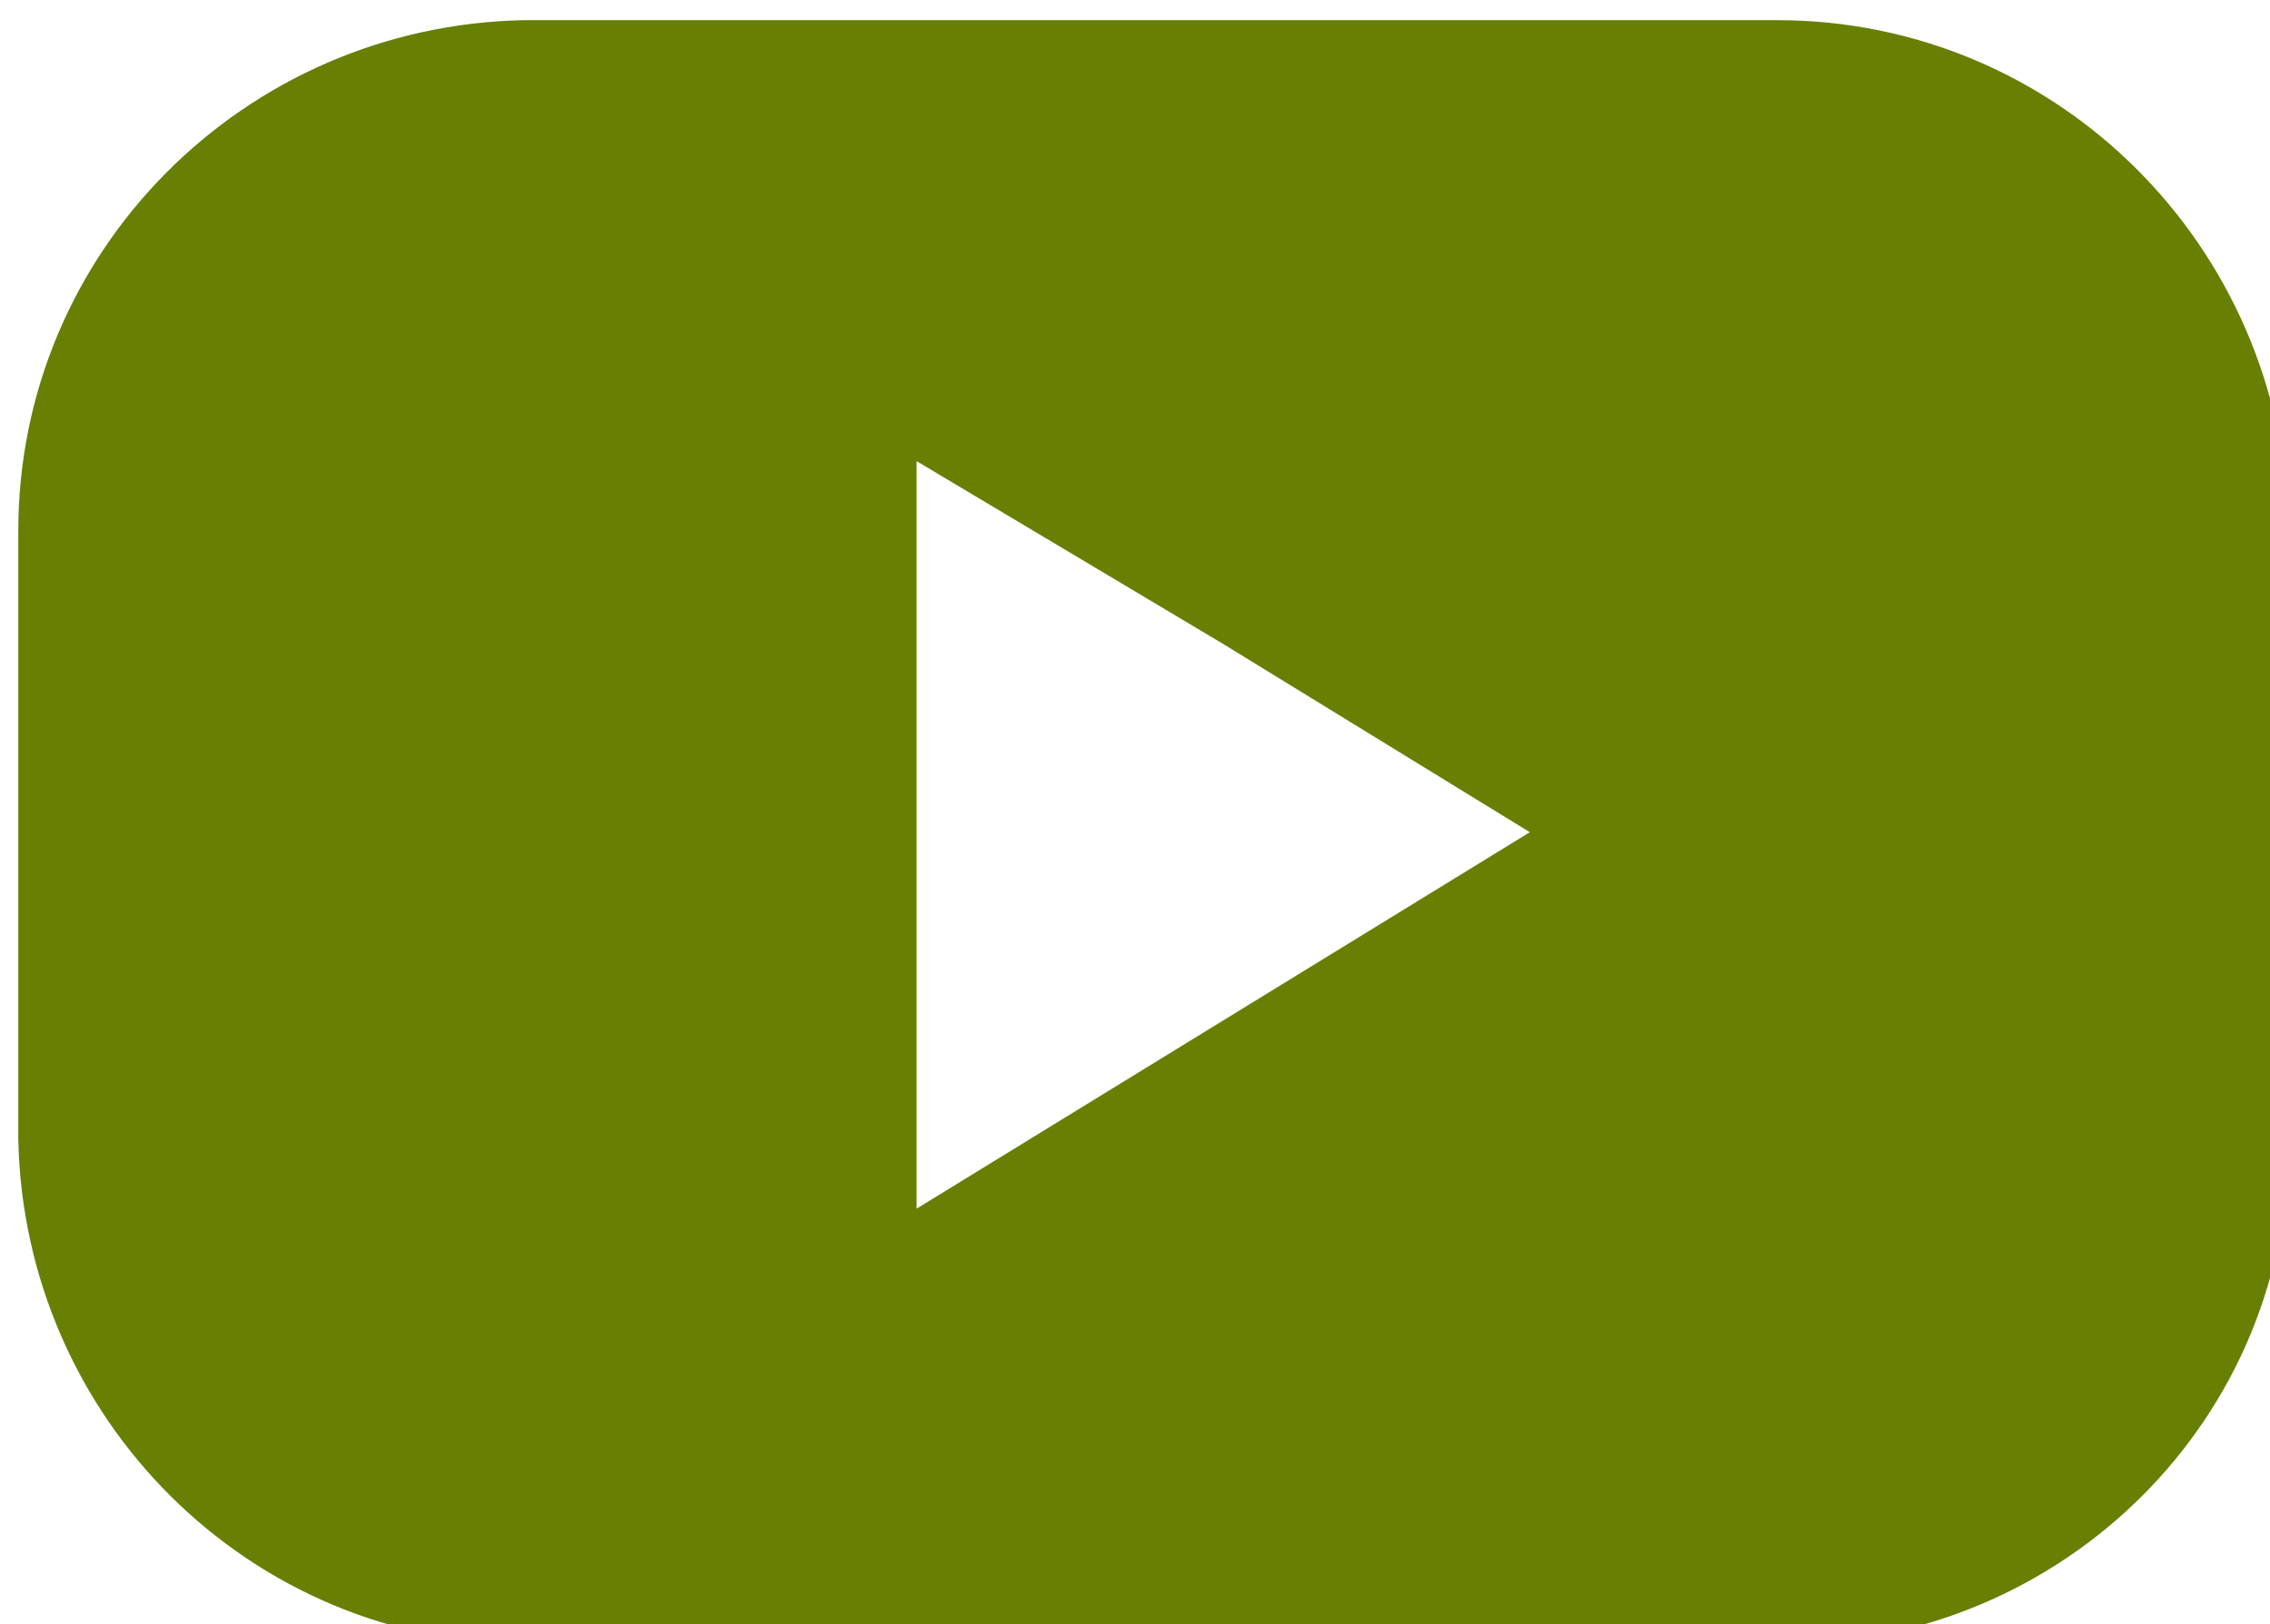 <?xml version="1.0" encoding="utf-8"?>
<!-- Generator: Adobe Illustrator 26.2.1, SVG Export Plug-In . SVG Version: 6.00 Build 0)  -->
<svg version="1.1" id="Layer_1" xmlns="http://www.w3.org/2000/svg" xmlns:xlink="http://www.w3.org/1999/xlink" x="0px" y="0px"
	 viewBox="0 0 42.2 30.2" style="enable-background:new 0 0 42.2 30.2;" xml:space="preserve">
<style type="text/css">
	.st0{fill:#678004;}
</style>
<g id="a">
</g>
<g id="b">
	<g id="c">
		<g id="d" transform="translate(-11521.86 -1530.625)">
			<path id="e" class="st0" d="M32.8,30.2H9.4C4.2,30.2,0,26,0,20.8c0,0,0,0,0,0V9.4C0,4.2,4.2,0,9.4,0c0,0,0,0,0,0h23.3
				c5.2,0,9.5,4.2,9.5,9.4c0,0,0,0,0,0v11.3C42.2,26,38,30.2,32.8,30.2C32.8,30.2,32.8,30.2,32.8,30.2L32.8,30.2z M16.7,8.2V22
				l5.7-3.5l5.7-3.5l-5.7-3.5L16.7,8.2L16.7,8.2z"/>
		</g>
	</g>
</g>
<g id="f_youtube_00000113342523073239646040000001112484894300554146_" transform="translate(-11521.86 -1530.625)">
	<path id="빼기_1_00000036952744011509504450000013655889024330184338_" class="st0" d="M11555,1561.2h-23.3
		c-5.2,0-9.4-4.2-9.5-9.4c0,0,0,0,0,0v-11.3c0-5.2,4.2-9.4,9.4-9.5c0,0,0,0,0,0h23.3c5.2,0,9.4,4.2,9.5,9.4c0,0,0,0,0,0v11.3
		C11564.5,1557,11560.2,1561.2,11555,1561.2C11555,1561.2,11555,1561.2,11555,1561.2z M11538.9,1539.2v13.9l5.7-3.5l5.7-3.5
		l-5.7-3.5L11538.9,1539.2z"/>
</g>
</svg>

